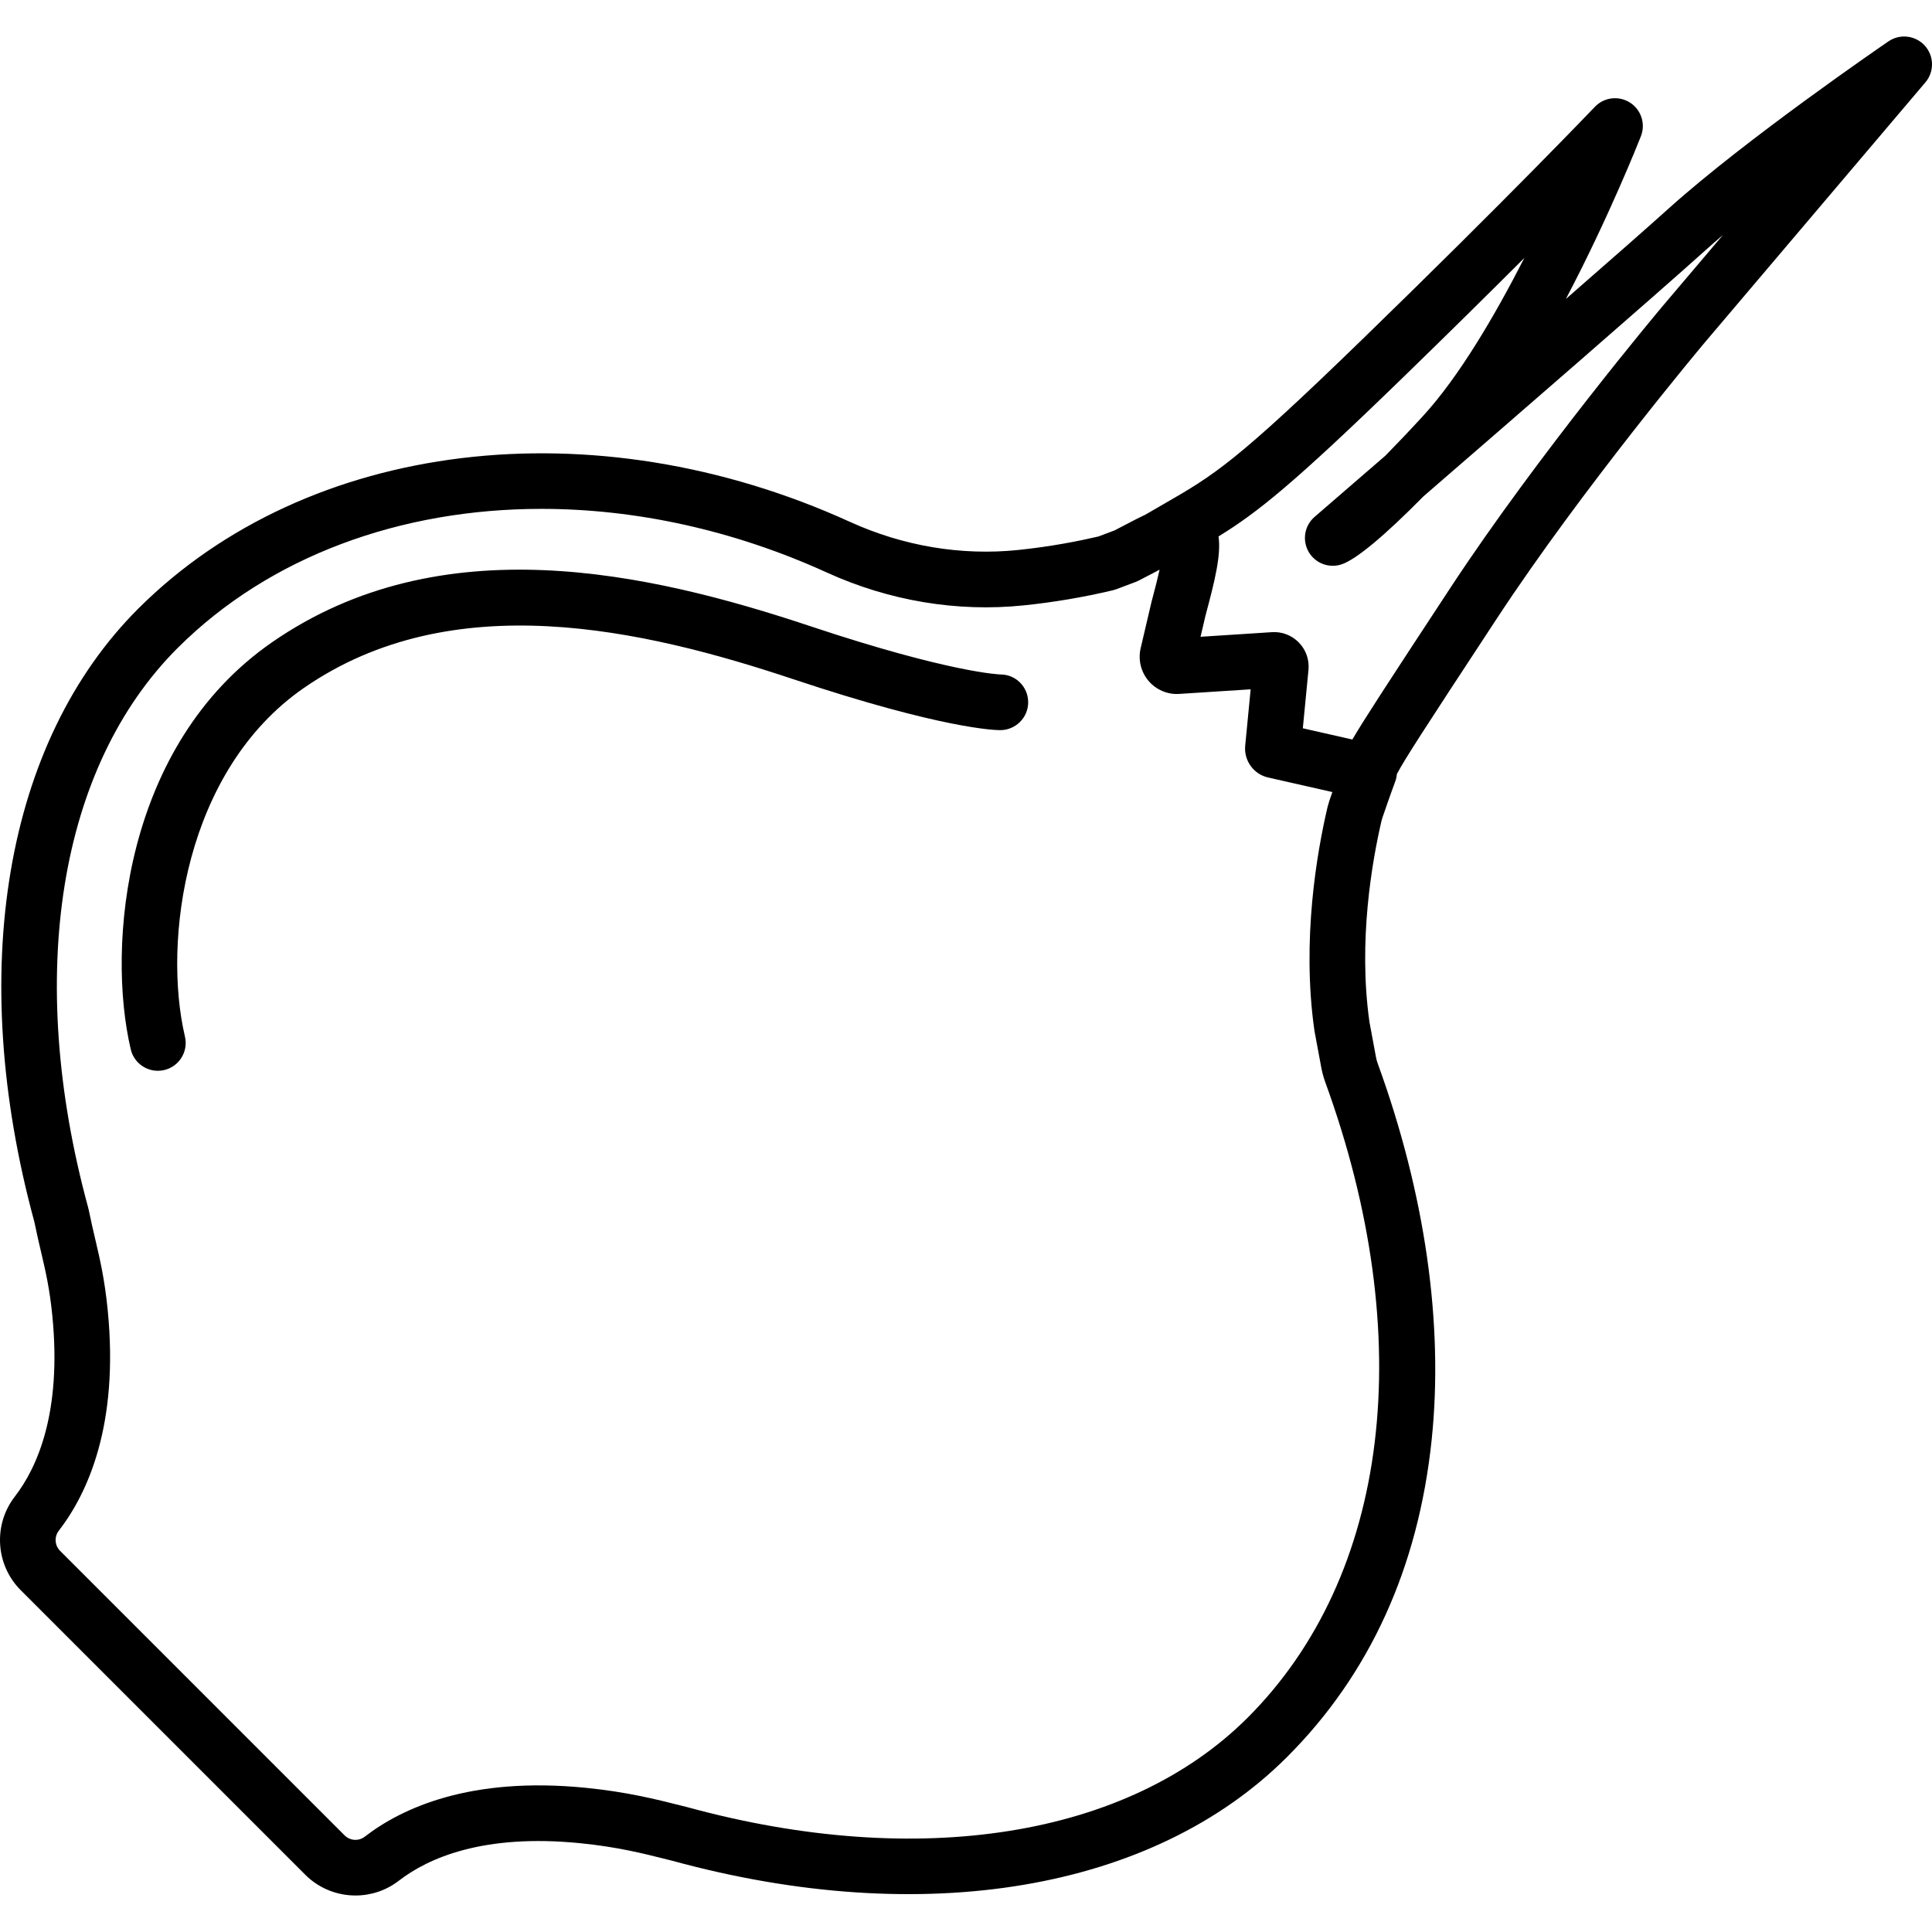 <?xml version="1.0" encoding="iso-8859-1"?>
<!-- Uploaded to: SVG Repo, www.svgrepo.com, Generator: SVG Repo Mixer Tools -->
<!DOCTYPE svg PUBLIC "-//W3C//DTD SVG 1.1//EN" "http://www.w3.org/Graphics/SVG/1.1/DTD/svg11.dtd">
<svg fill="#000000" height="800px" width="800px" version="1.1" id="Capa_1" xmlns="http://www.w3.org/2000/svg" xmlns:xlink="http://www.w3.org/1999/xlink" 
	 viewBox="0 0 347.037 347.037" xml:space="preserve">
<path d="M63.855,340.479c-3.284,0-6.554-1.258-9.019-3.724L3.723,285.641c-4.521-4.52-4.981-11.745-1.069-16.807
	c4.037-5.223,8.482-15.115,6.737-32.581c-0.481-4.82-1.192-7.857-2.017-11.375c-0.376-1.604-0.765-3.264-1.16-5.203l-0.071-0.301
	c-12.232-45.052-5.229-86.205,18.744-110.098c30.371-30.27,81.727-36.512,127.792-15.533c9.55,4.35,19.972,6.095,30.14,5.056
	c5.978-0.612,11.12-1.644,14.472-2.428l2.918-1.098l0.766-0.401c1.741-0.912,3.317-1.738,4.759-2.423
	c1.159-0.679,2.228-1.293,3.236-1.873c9.087-5.229,12.849-7.394,35.853-29.732c26.049-25.296,41.499-41.49,41.652-41.651
	c1.649-1.731,4.293-2.052,6.309-0.767c2.016,1.286,2.84,3.818,1.965,6.044c-0.372,0.948-5.773,14.602-13.48,29.236
	c7.795-6.801,14.629-12.802,18.499-16.284c13.79-12.411,38.407-29.279,39.448-29.991c2.067-1.414,4.861-1.08,6.536,0.779
	c1.676,1.859,1.719,4.672,0.1,6.582L306.239,61.5c-0.206,0.244-21.907,26.077-37.313,49.521
	c-13.825,21.037-16.576,25.331-18.013,28.022c-0.037,0.455-0.136,0.907-0.298,1.344c-0.01,0.026-0.992,2.672-2.305,6.515
	l-0.159,0.557c-1.704,7.326-4.211,21.631-2.164,36.104l1.188,6.396c0.063,0.338,0.159,0.688,0.285,1.033l0,0
	c8.536,23.446,11.889,46.864,9.694,67.722c-2.413,22.932-11.147,42.07-25.96,56.882c-24.008,24.011-65.264,30.984-110.357,18.666
	l-0.893-0.225c-4.459-1.124-9.07-2.286-15.72-2.95c-17.469-1.748-27.36,2.701-32.584,6.739
	C69.341,339.604,66.592,340.479,63.855,340.479z M97.254,91.405c-25.313,0-48.816,8.52-65.308,24.954
	c-21.409,21.34-27.439,58.899-16.131,100.474c0.017,0.061,0.032,0.12,0.046,0.182l0.11,0.468c0.01,0.043,0.02,0.086,0.027,0.129
	c0.371,1.825,0.748,3.433,1.112,4.986c0.866,3.698,1.685,7.191,2.231,12.662c2.071,20.739-3.629,33.031-8.776,39.69
	c-0.843,1.091-0.745,2.647,0.228,3.62l51.113,51.115c0.974,0.973,2.529,1.071,3.619,0.229c6.66-5.148,18.95-10.847,39.693-8.778
	c7.384,0.738,12.583,2.049,17.169,3.204l0.935,0.235c0.034,0.009,0.068,0.018,0.103,0.026c41.608,11.381,79.253,5.37,100.699-16.076
	c25.47-25.471,30.682-68.129,13.939-114.111v-0.001c-0.313-0.861-0.556-1.744-0.72-2.624l-1.209-6.505
	c-0.013-0.068-0.023-0.137-0.034-0.206c-2.314-16.206,0.473-32.028,2.34-40.017c0.02-0.081,0.04-0.161,0.063-0.24l0.228-0.791
	c0.023-0.08,0.048-0.16,0.075-0.239c0.18-0.529,0.354-1.035,0.521-1.517l-11.536-2.616c-2.587-0.578-4.364-3.019-4.122-5.674
	l0.983-10.166l-12.817,0.827c-2.113,0.146-4.171-0.742-5.533-2.35c-1.363-1.608-1.891-3.795-1.411-5.848l1.929-8.232
	c0.012-0.052,0.025-0.104,0.039-0.156c0.648-2.413,1.11-4.279,1.436-5.723c-0.875,0.448-1.794,0.93-2.676,1.393l-1.045,0.547
	c-0.181,0.095-0.367,0.178-0.559,0.25l-3.502,1.316c-0.199,0.075-0.402,0.138-0.609,0.187c-5.28,1.252-10.686,2.166-16.064,2.717
	c-11.93,1.225-24.139-0.817-35.304-5.901C131.659,95.159,114.057,91.405,97.254,91.405z M234.021,130.818l8.9,2.019
	c1.852-3.197,5.63-9.021,17.646-27.307c15.738-23.948,37.812-50.222,38.033-50.484L309.495,42.2
	c-1.063,0.905-2.082,1.794-3.039,2.656c-9.192,8.271-34.926,30.593-50.759,44.295c-6.994,7.091-12.108,11.354-14.717,12.223
	c-2.266,0.757-4.748-0.197-5.928-2.272s-0.728-4.696,1.08-6.256c0.159-0.138,5.323-4.595,12.72-10.995
	c1.939-1.974,4.174-4.318,6.734-7.103c6.504-7.069,12.978-18.139,18.225-28.415c-6.107,6.104-13.505,13.414-22.022,21.686
	c-19.487,18.924-25.987,24.088-32.909,28.334c0.477,3.337-0.655,7.937-2.343,14.225l-0.891,3.803l12.825-0.828
	c1.802-0.128,3.584,0.566,4.849,1.872s1.891,3.092,1.717,4.901L234.021,130.818z M28.349,192.341c-2.268,0-4.321-1.553-4.863-3.855
	c-4.346-18.468-1.296-54.65,25.385-73.122c30.344-21.007,67.655-12.562,96.768-2.856c25.083,8.36,33.988,8.642,34.075,8.644
	c2.762,0,4.973,2.239,4.973,5c0,2.762-2.266,5-5.027,5c-0.994,0-10.482-0.257-37.183-9.157
	c-26.906-8.969-61.212-16.893-87.914,1.593c-21.396,14.813-25.36,45.529-21.342,62.608c0.633,2.688-1.034,5.38-3.722,6.013
	C29.113,192.298,28.728,192.341,28.349,192.341z"/>
</svg>